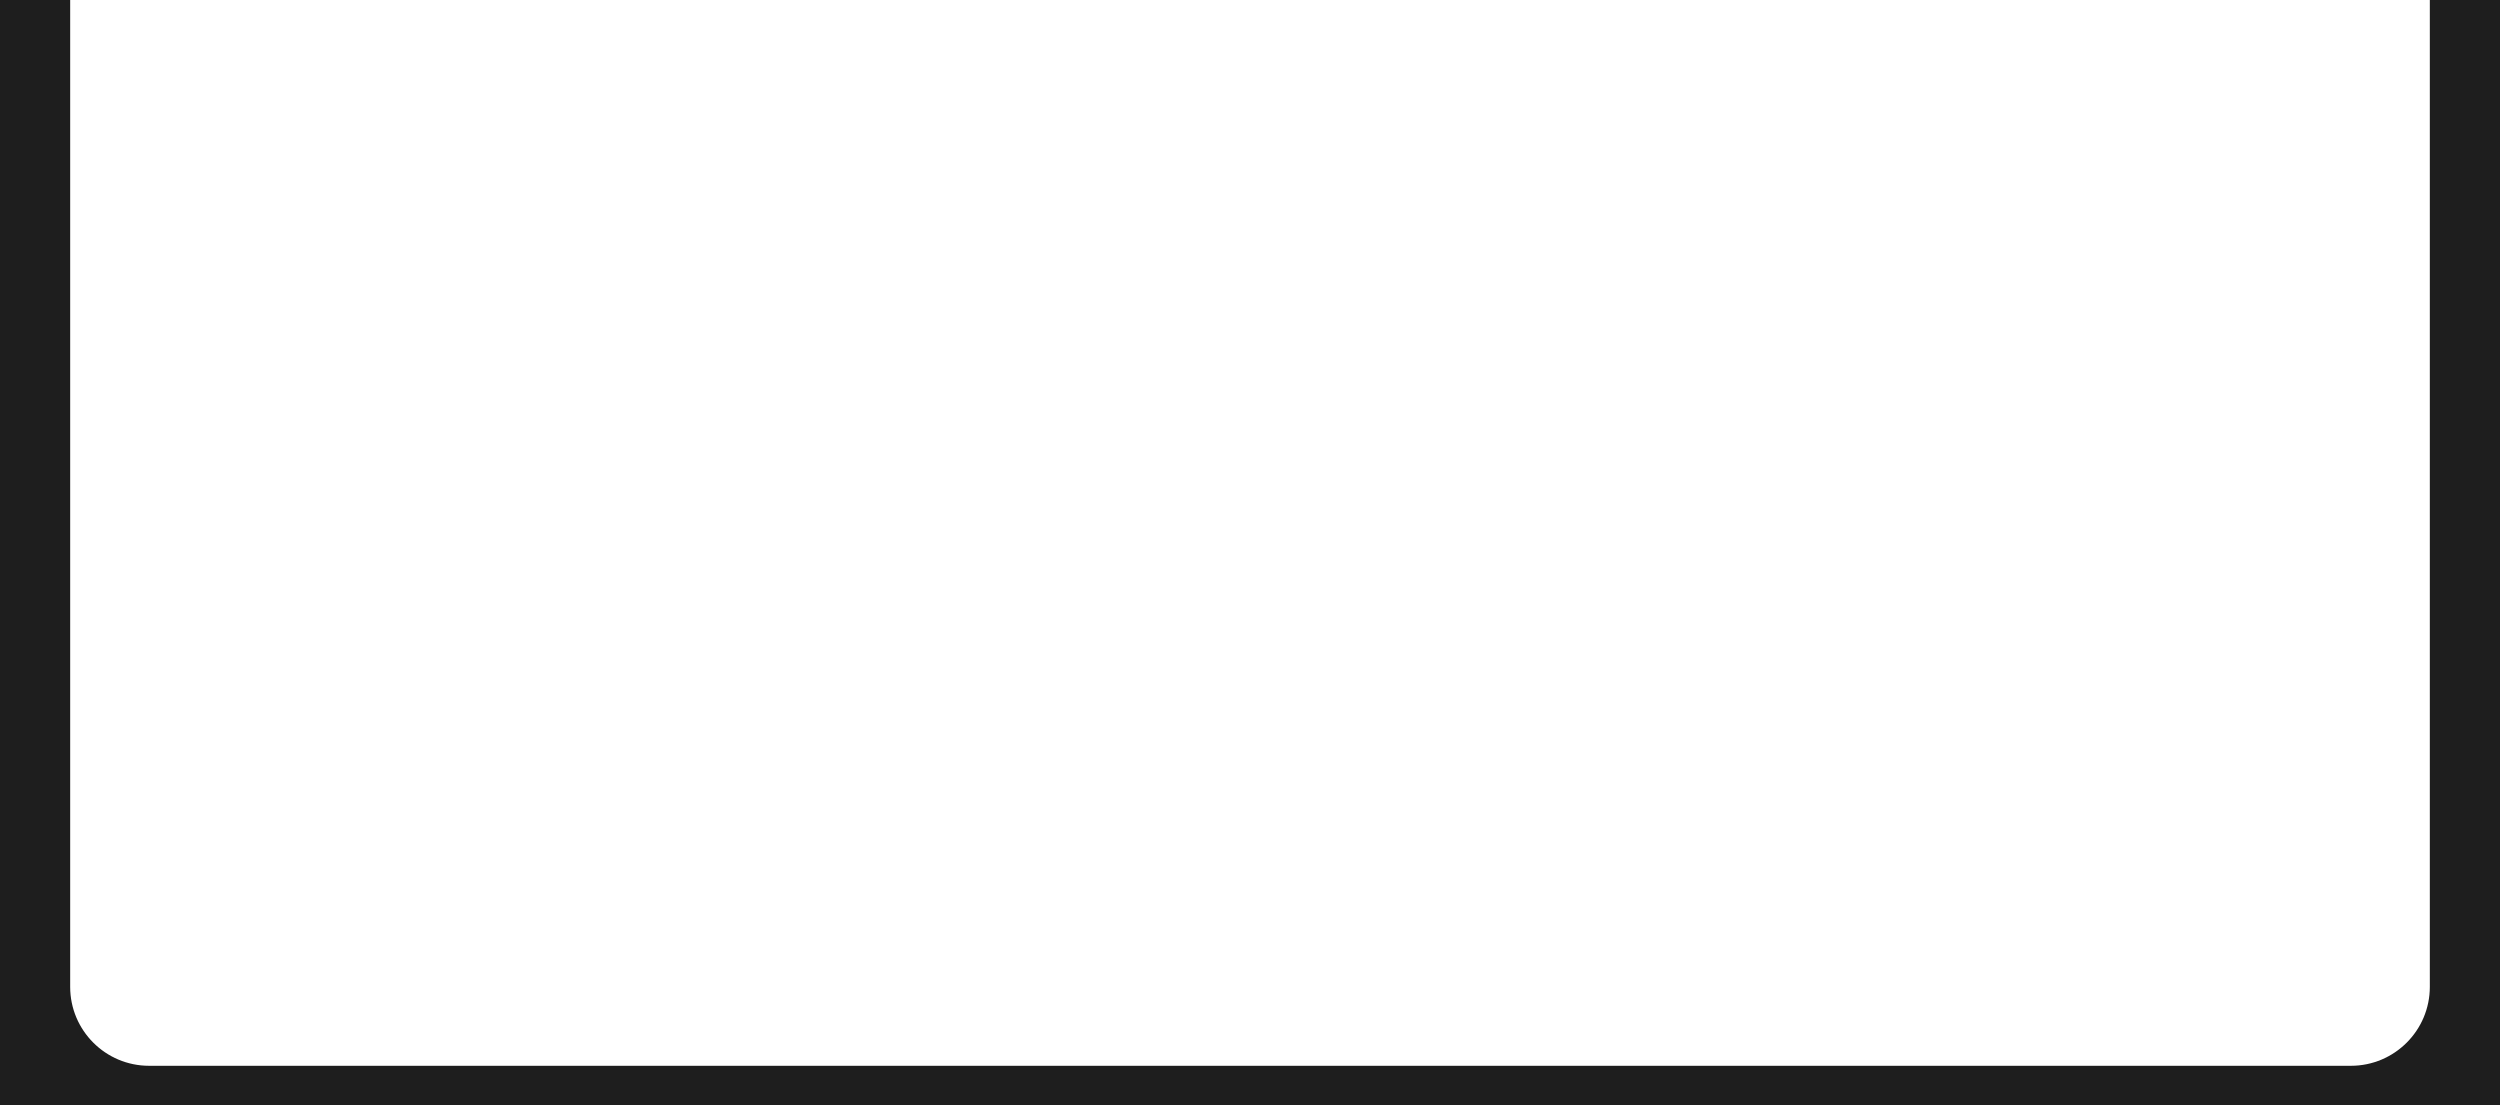 <?xml version="1.0" encoding="UTF-8"?> <svg xmlns="http://www.w3.org/2000/svg" width="570" height="252" viewBox="0 0 570 252" fill="none"><g clip-path="url(#clip0_403_6207)"><path fill-rule="evenodd" clip-rule="evenodd" d="M570 -63H0V252H570V-63ZM34 -54C24.059 -54 16 -45.941 16 -36V225C16 234.941 24.059 243 34 243H536C545.941 243 554 234.941 554 225V-36C554 -45.941 545.941 -54 536 -54H34Z" fill="#1E1E1E"></path></g><defs><clipPath id="clip0_403_6207"><rect width="570" height="252" fill="white"></rect></clipPath></defs></svg> 